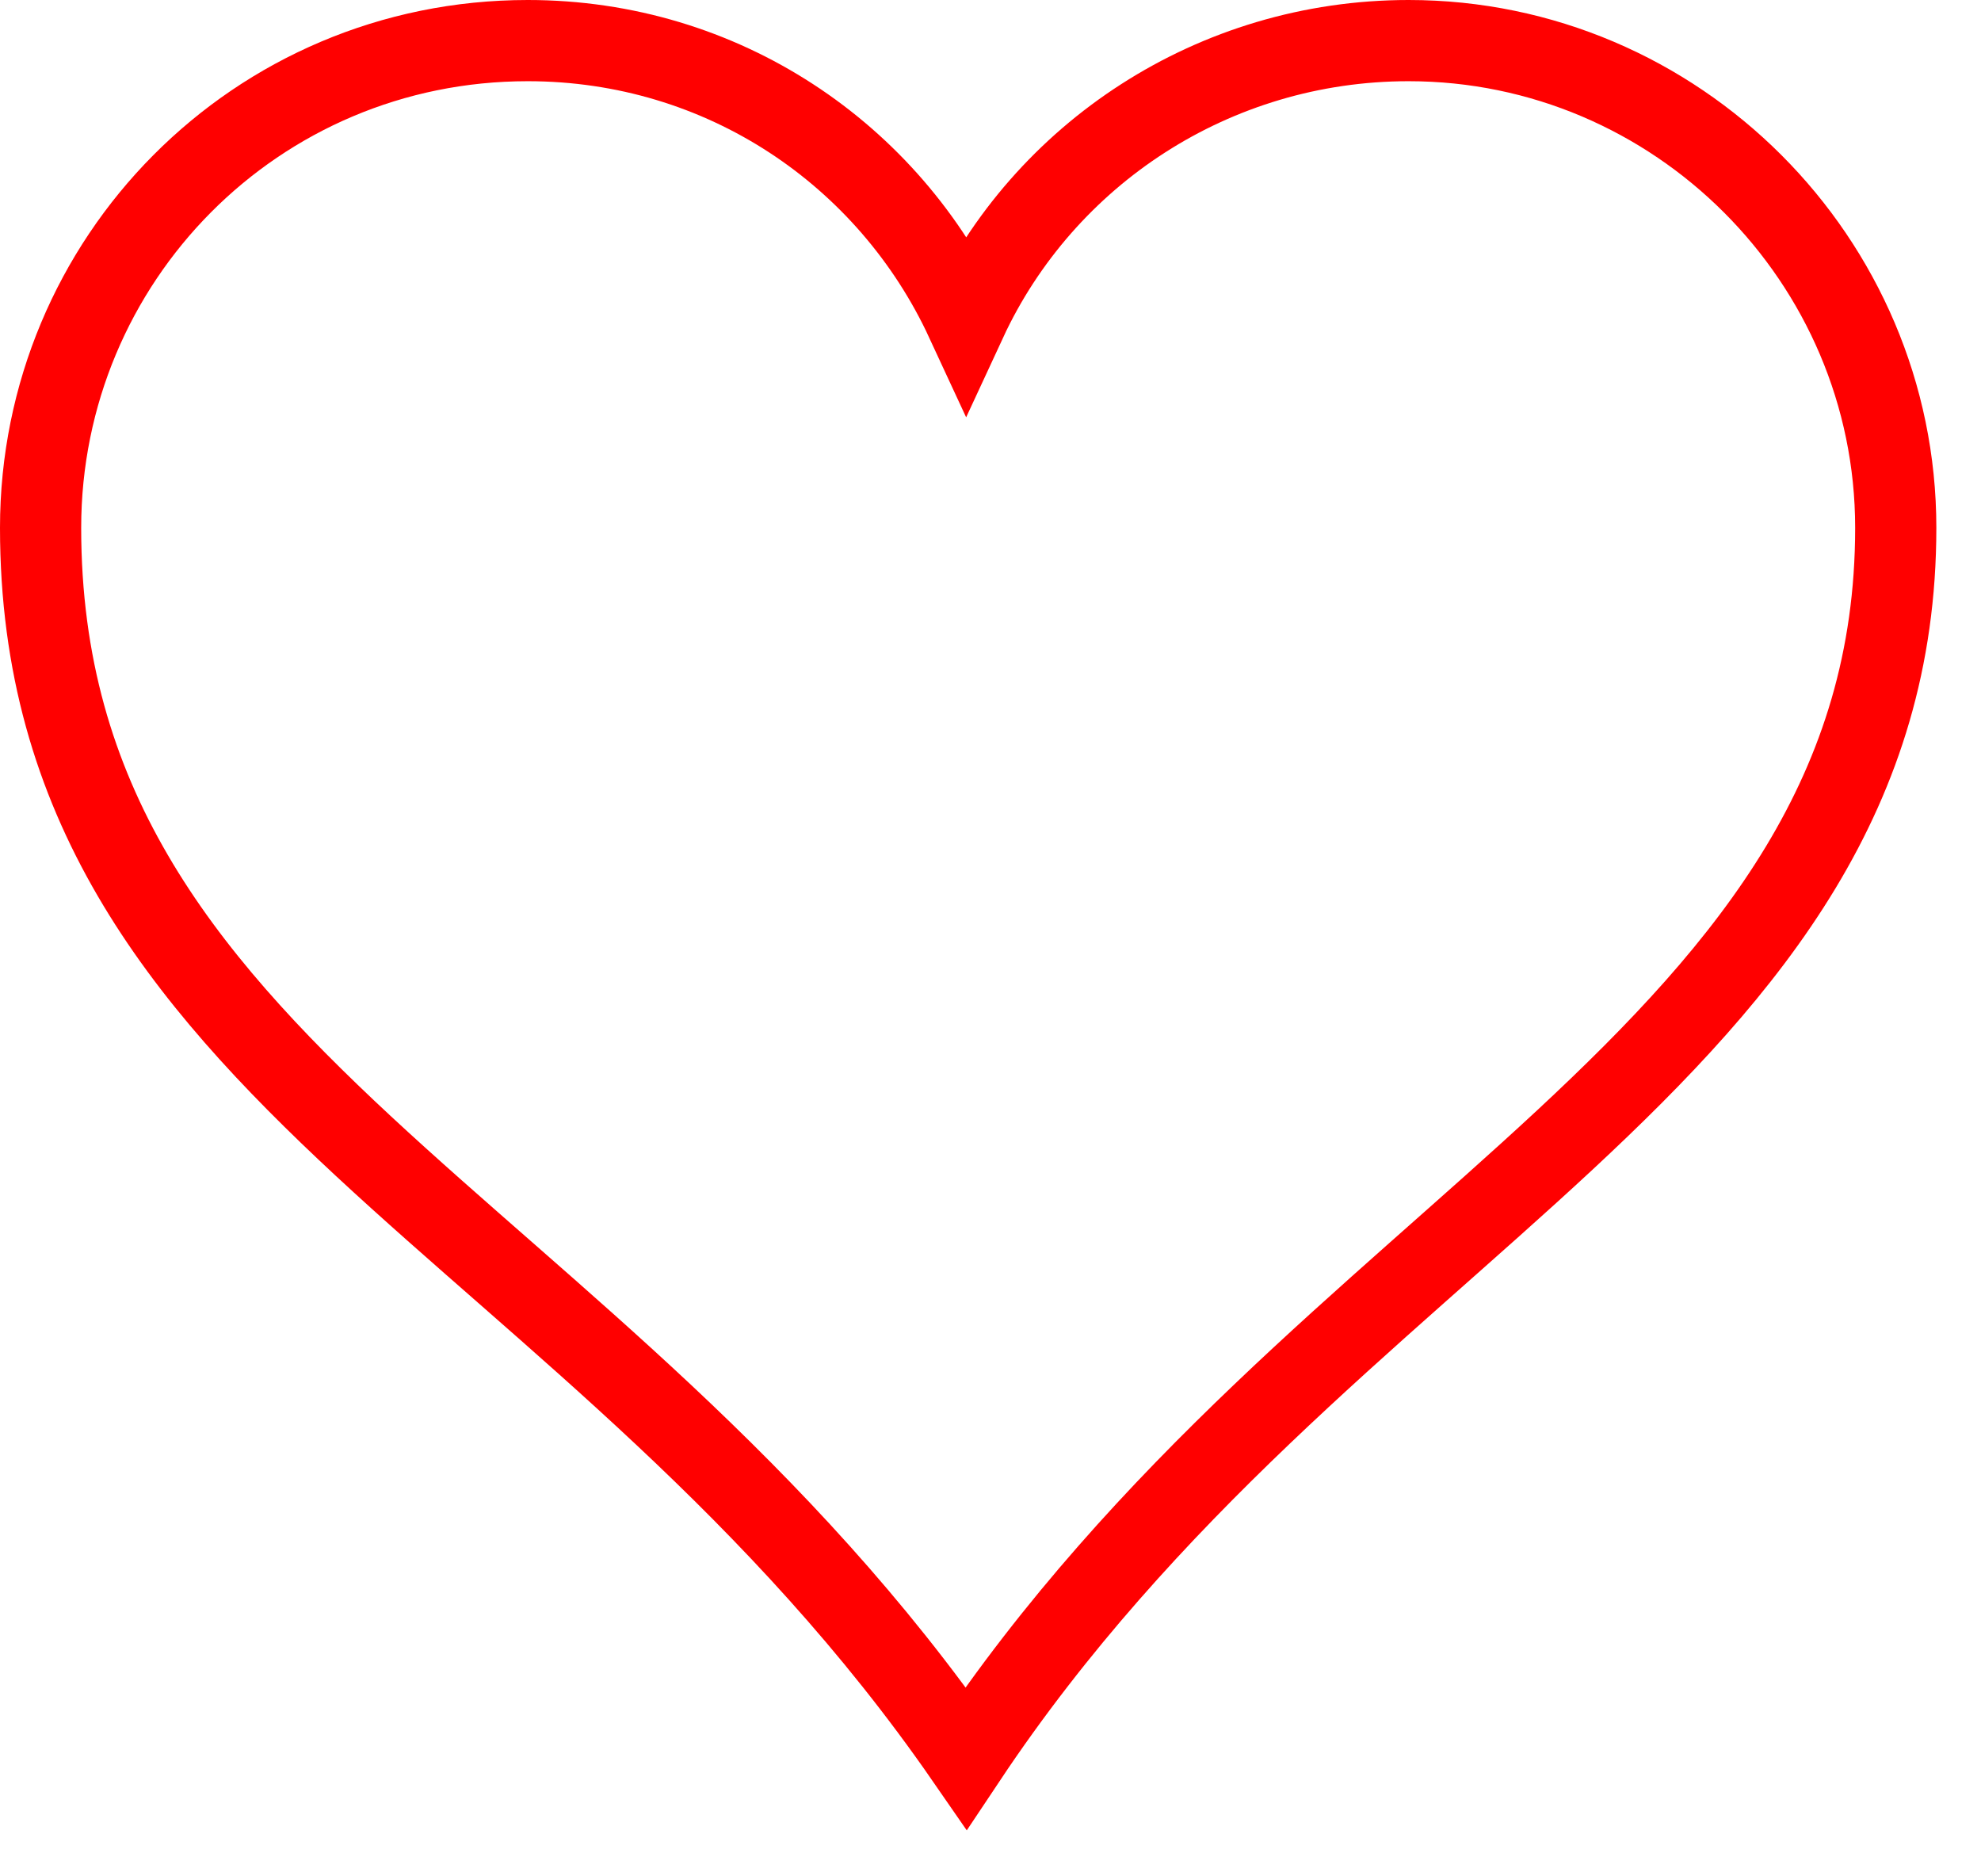 <?xml version="1.0" encoding="UTF-8"?>
<svg xmlns="http://www.w3.org/2000/svg" viewBox="0 0 488 462">
<g stroke="#f00" stroke-width="20" fill="none">
<path d="M140,20C
73,20 20,74 20,140
20,275 156,310 248,443
336,311 477,270 477,140
477,74 423,20 357,20
309,20 267,48 248,89
229,48 188,20 140,20Z" transform="translate(-10 -10)"/>
</g>
</svg>
